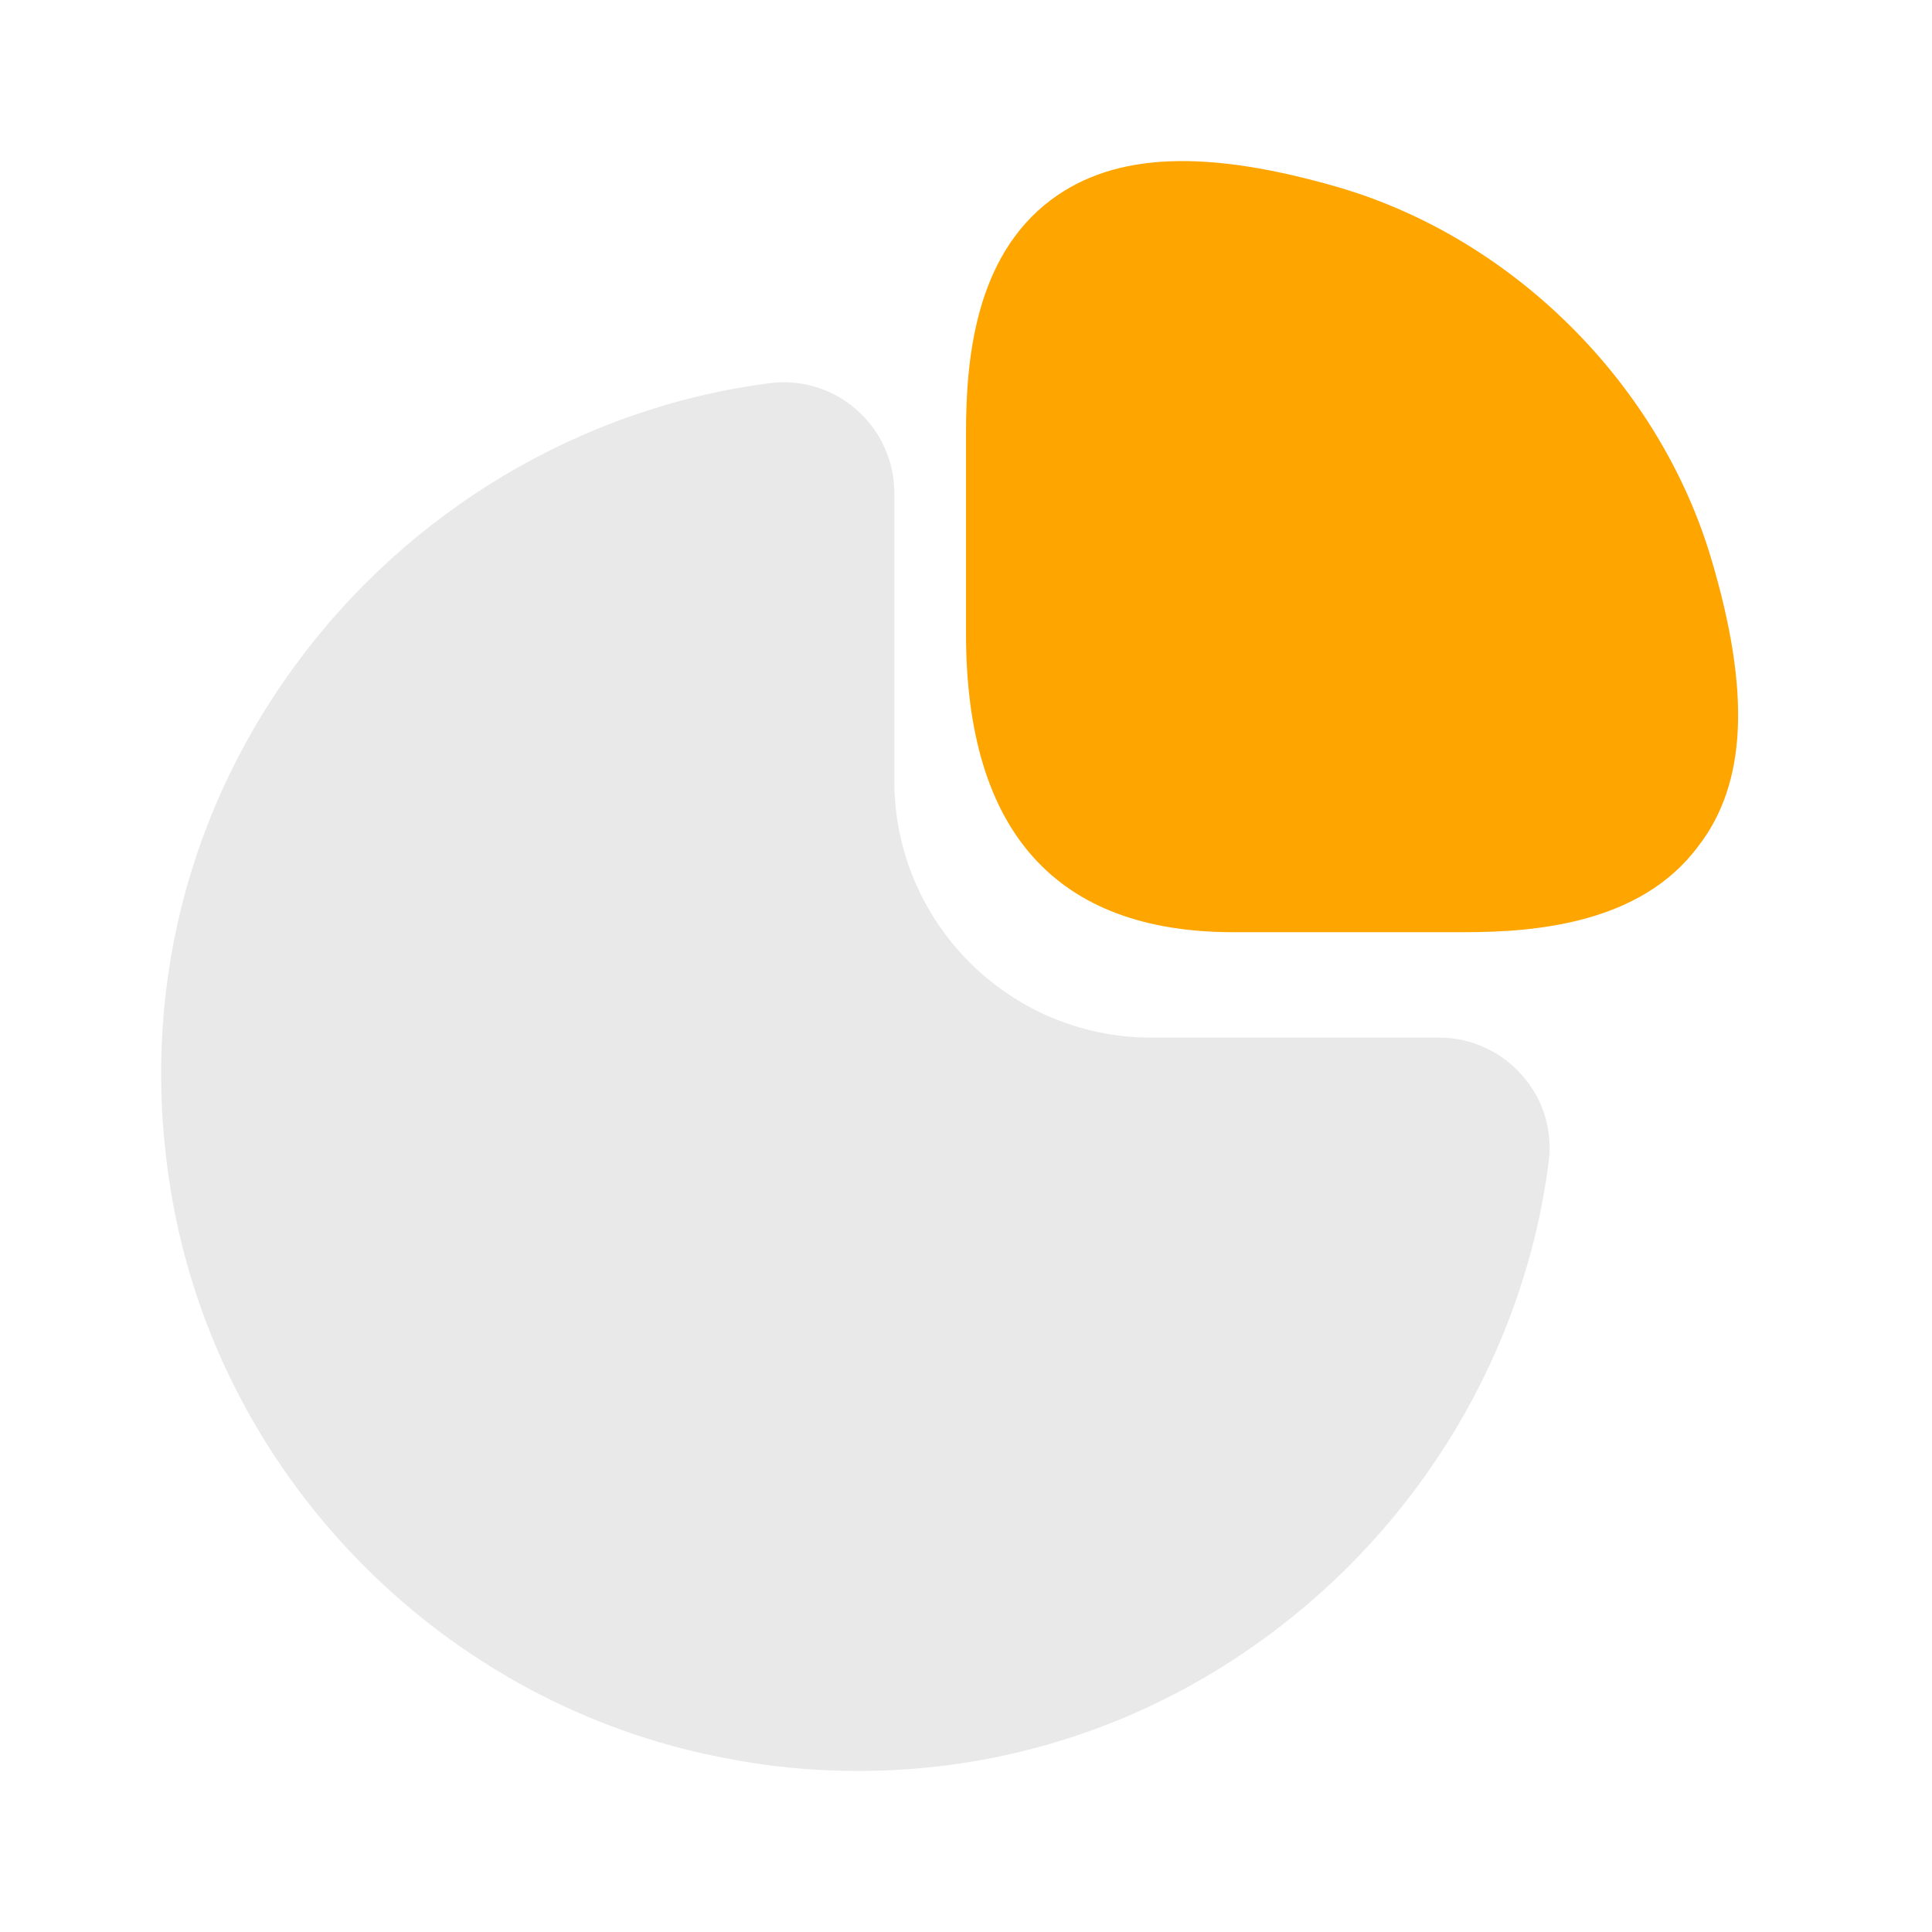 <svg width="20" height="20" viewBox="0 0 20 20" fill="none" xmlns="http://www.w3.org/2000/svg">
<path d="M17.717 5.792C17.183 3.983 15.675 2.475 13.867 1.942C12.492 1.542 11.542 1.575 10.883 2.067C10.092 2.658 10 3.725 10 4.483V6.558C10 8.608 10.933 9.65 12.767 9.65H15.158C15.908 9.65 16.983 9.558 17.575 8.767C18.083 8.117 18.125 7.167 17.717 5.792Z" fill="#FFA500"/>
<path d="M15.758 11.133C15.541 10.883 15.224 10.741 14.899 10.741H11.916C10.449 10.741 9.258 9.55 9.258 8.083V5.1C9.258 4.775 9.116 4.458 8.866 4.241C8.624 4.025 8.291 3.925 7.974 3.966C6.016 4.216 4.216 5.291 3.041 6.908C1.858 8.533 1.424 10.516 1.799 12.5C2.341 15.366 4.633 17.658 7.508 18.2C7.966 18.291 8.424 18.333 8.883 18.333C10.391 18.333 11.849 17.866 13.091 16.958C14.707 15.783 15.783 13.983 16.032 12.025C16.074 11.7 15.974 11.375 15.758 11.133Z" fill="#E9E9E9"/>
</svg>
